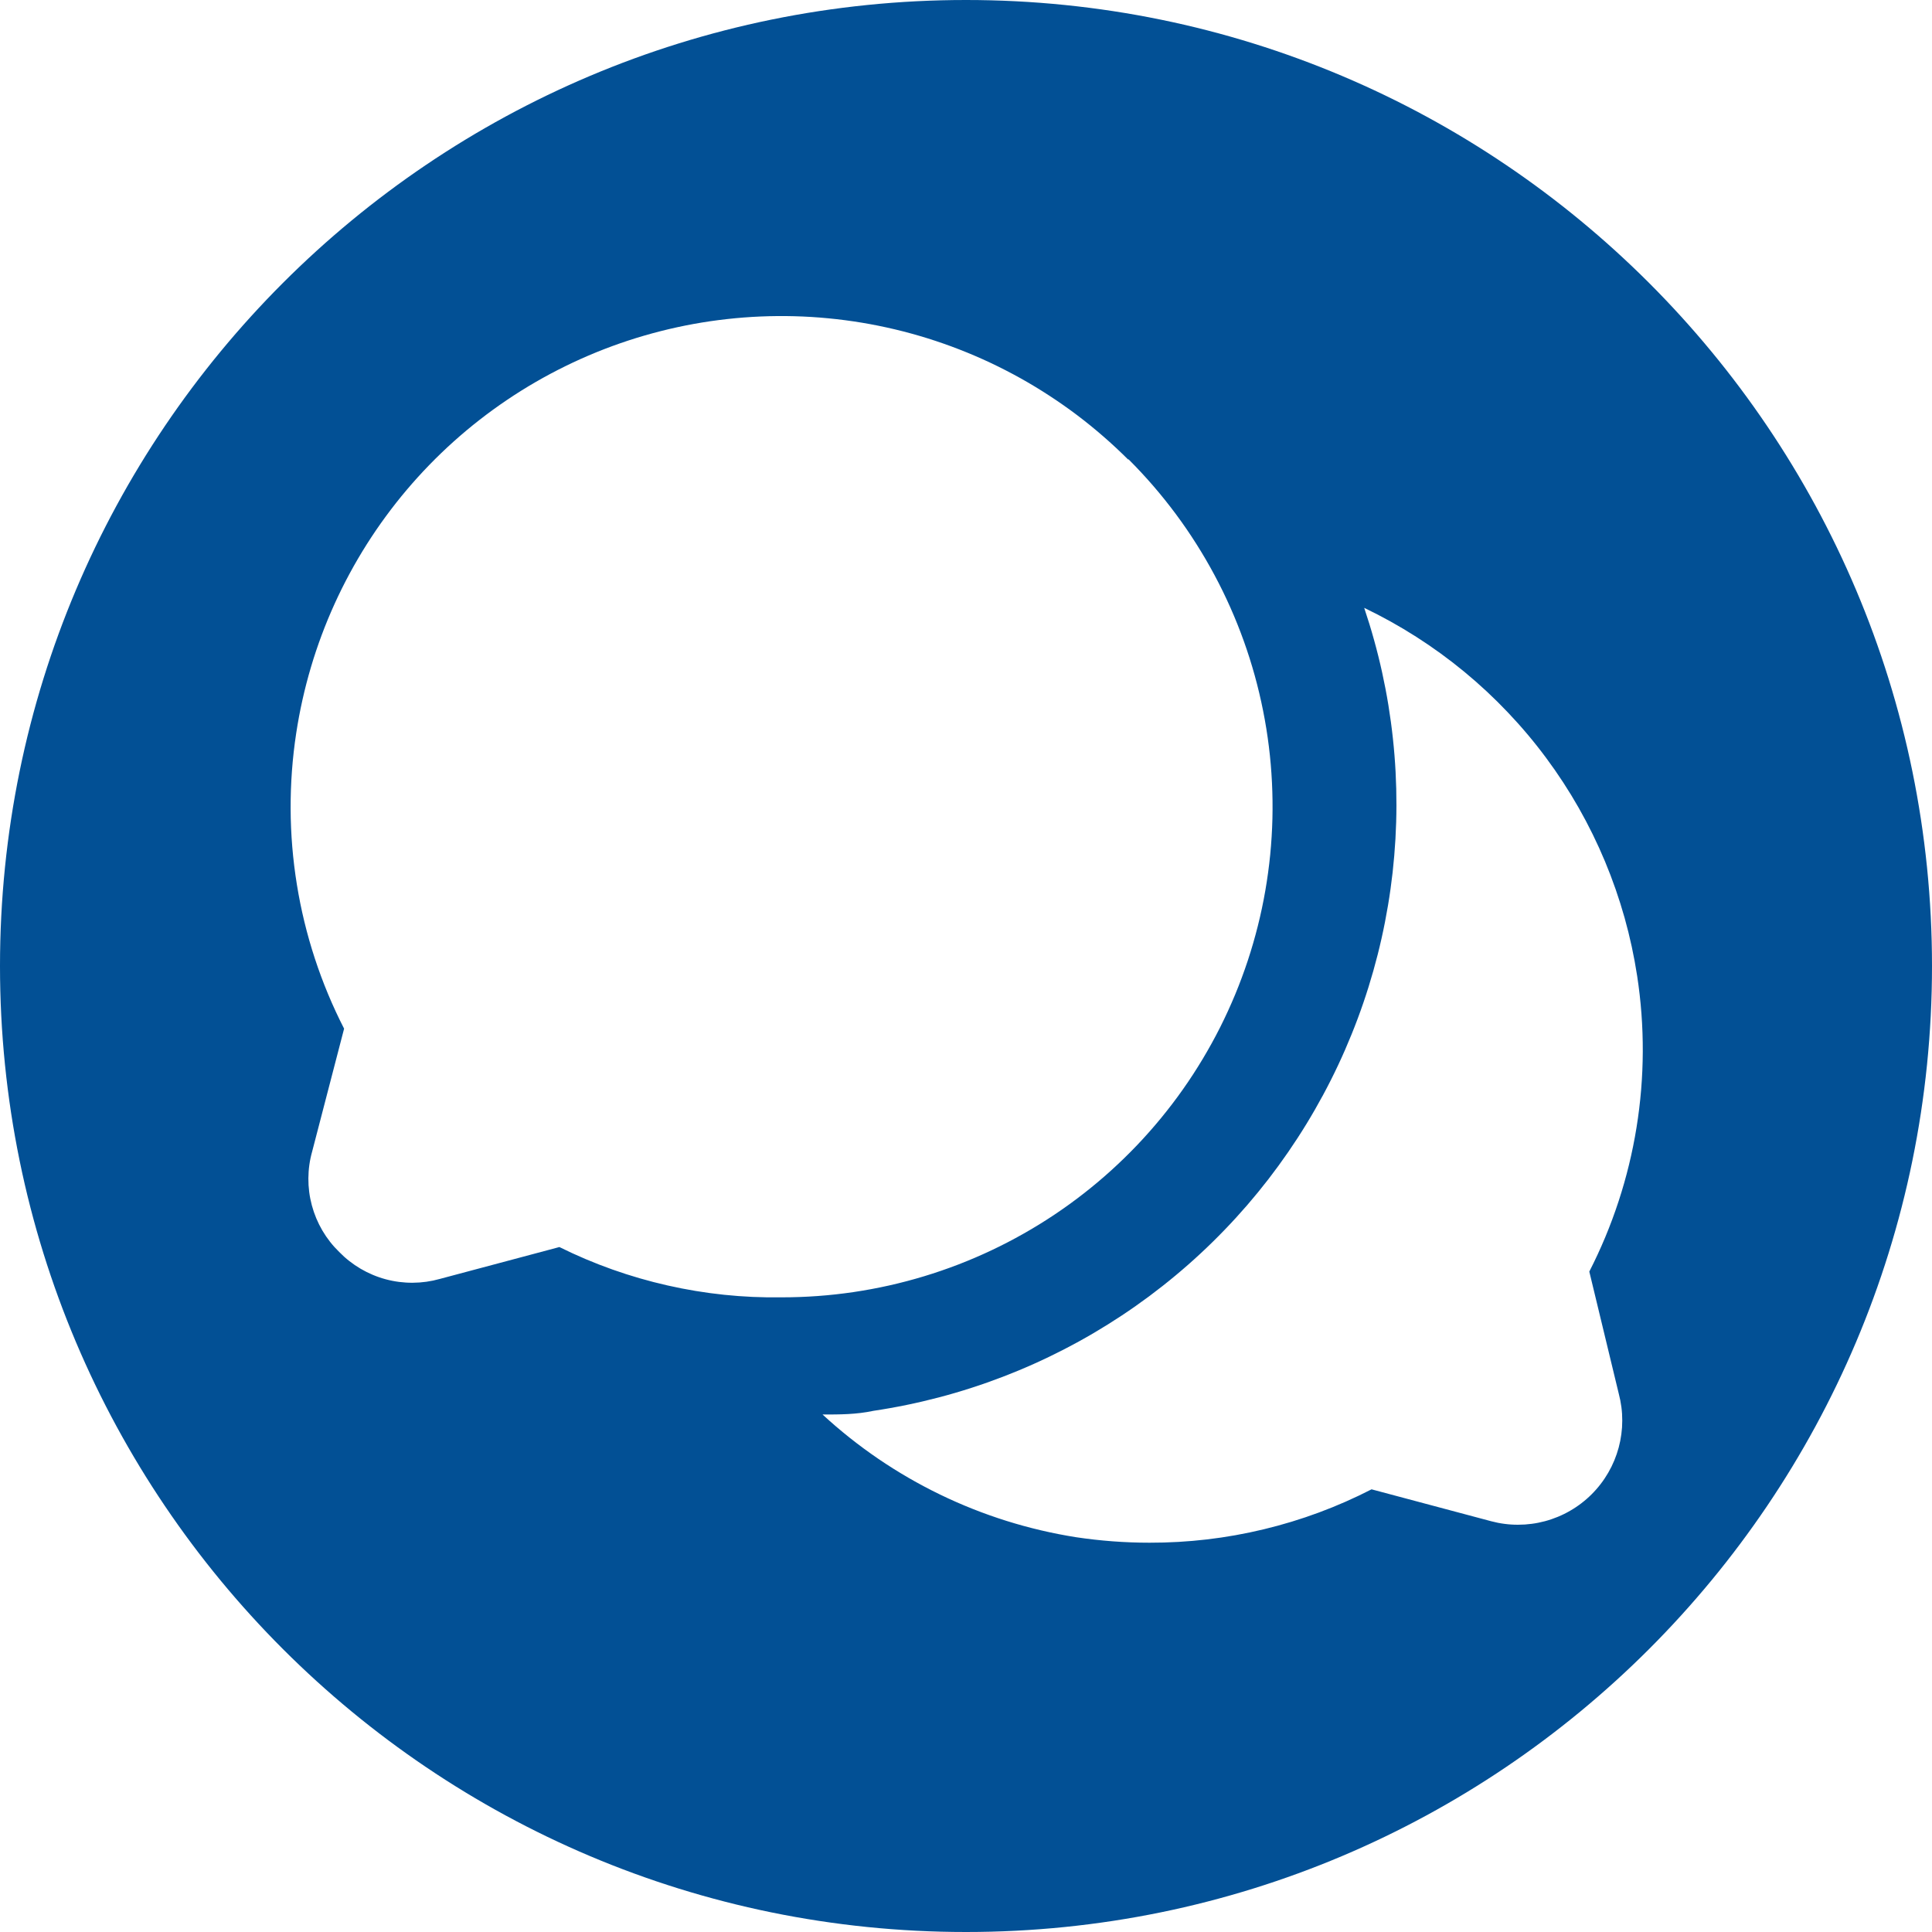 <svg xmlns="http://www.w3.org/2000/svg" xmlns:xlink="http://www.w3.org/1999/xlink" width="500" viewBox="0 0 375 375" height="500" preserveAspectRatio="xMidYMid meet"><defs><clipPath id="26b59f7bad"><path d="M 187.5 0 C 83.945 0 0 83.945 0 187.5 C 0 291.055 83.945 375 187.5 375 C 291.055 375 375 291.055 375 187.5 C 375 83.945 291.055 0 187.5 0 Z M 187.5 0 " clip-rule="nonzero"></path></clipPath></defs><rect x="-37.5" width="450" fill="#ffffff" y="-37.5" height="450" fill-opacity="1"></rect><rect x="-37.5" width="450" fill="#ffffff" y="-37.5" height="450" fill-opacity="1"></rect><path fill="#025095" d="M 373.5 187.5 C 373.5 190.543 373.426 193.586 373.277 196.625 C 373.125 199.668 372.902 202.703 372.605 205.73 C 372.305 208.762 371.934 211.781 371.488 214.793 C 371.039 217.805 370.52 220.801 369.926 223.785 C 369.332 226.773 368.664 229.742 367.926 232.695 C 367.188 235.648 366.375 238.578 365.492 241.492 C 364.605 244.406 363.652 247.297 362.629 250.16 C 361.602 253.027 360.508 255.867 359.34 258.68 C 358.176 261.492 356.945 264.273 355.641 267.023 C 354.34 269.777 352.973 272.496 351.539 275.18 C 350.102 277.863 348.602 280.512 347.039 283.125 C 345.473 285.734 343.844 288.305 342.152 290.836 C 340.461 293.367 338.711 295.855 336.895 298.301 C 335.082 300.746 333.211 303.145 331.281 305.496 C 329.348 307.852 327.359 310.156 325.316 312.41 C 323.273 314.664 321.176 316.871 319.023 319.023 C 316.871 321.176 314.664 323.273 312.41 325.316 C 310.156 327.359 307.852 329.348 305.496 331.281 C 303.145 333.211 300.746 335.082 298.301 336.895 C 295.855 338.711 293.367 340.461 290.836 342.152 C 288.305 343.844 285.734 345.473 283.125 347.039 C 280.512 348.602 277.863 350.102 275.18 351.539 C 272.496 352.973 269.777 354.34 267.023 355.641 C 264.273 356.945 261.492 358.176 258.68 359.34 C 255.867 360.508 253.027 361.602 250.16 362.629 C 247.297 363.652 244.406 364.605 241.492 365.492 C 238.578 366.375 235.648 367.188 232.695 367.926 C 229.742 368.664 226.773 369.332 223.785 369.926 C 220.801 370.52 217.805 371.039 214.793 371.488 C 211.781 371.934 208.762 372.305 205.73 372.605 C 202.703 372.902 199.668 373.125 196.625 373.277 C 193.586 373.426 190.543 373.5 187.5 373.5 C 184.457 373.5 181.414 373.426 178.375 373.277 C 175.332 373.125 172.297 372.902 169.27 372.605 C 166.238 372.305 163.219 371.934 160.207 371.488 C 157.195 371.039 154.199 370.52 151.215 369.926 C 148.227 369.332 145.258 368.664 142.305 367.926 C 139.352 367.188 136.422 366.375 133.508 365.492 C 130.594 364.605 127.703 363.652 124.84 362.629 C 121.973 361.602 119.133 360.508 116.32 359.34 C 113.508 358.176 110.727 356.945 107.977 355.641 C 105.223 354.34 102.504 352.973 99.82 351.539 C 97.137 350.102 94.488 348.602 91.875 347.039 C 89.266 345.473 86.695 343.844 84.164 342.152 C 81.633 340.461 79.145 338.711 76.699 336.895 C 74.254 335.082 71.855 333.211 69.504 331.281 C 67.148 329.348 64.844 327.359 62.59 325.316 C 60.336 323.273 58.129 321.176 55.977 319.023 C 53.824 316.871 51.727 314.664 49.684 312.41 C 47.641 310.156 45.652 307.852 43.719 305.496 C 41.789 303.145 39.918 300.746 38.102 298.301 C 36.289 295.855 34.539 293.367 32.848 290.836 C 31.156 288.305 29.527 285.734 27.961 283.125 C 26.398 280.512 24.898 277.863 23.461 275.18 C 22.027 272.496 20.66 269.777 19.359 267.023 C 18.055 264.273 16.824 261.492 15.66 258.68 C 14.492 255.867 13.398 253.027 12.371 250.16 C 11.348 247.297 10.395 244.406 9.508 241.492 C 8.625 238.578 7.812 235.648 7.074 232.695 C 6.336 229.742 5.668 226.773 5.074 223.785 C 4.48 220.801 3.961 217.805 3.512 214.793 C 3.066 211.781 2.695 208.762 2.395 205.73 C 2.098 202.703 1.875 199.668 1.723 196.625 C 1.574 193.586 1.5 190.543 1.5 187.5 C 1.5 184.457 1.574 181.414 1.723 178.375 C 1.875 175.332 2.098 172.297 2.395 169.27 C 2.695 166.238 3.066 163.219 3.512 160.207 C 3.961 157.195 4.48 154.199 5.074 151.215 C 5.668 148.227 6.336 145.258 7.074 142.305 C 7.812 139.352 8.625 136.422 9.508 133.508 C 10.395 130.594 11.348 127.703 12.371 124.84 C 13.398 121.973 14.492 119.133 15.66 116.32 C 16.824 113.508 18.055 110.727 19.359 107.977 C 20.66 105.223 22.027 102.504 23.461 99.82 C 24.898 97.137 26.398 94.488 27.961 91.875 C 29.527 89.266 31.156 86.695 32.848 84.164 C 34.539 81.633 36.289 79.145 38.102 76.699 C 39.918 74.254 41.789 71.855 43.719 69.504 C 45.652 67.148 47.641 64.844 49.684 62.59 C 51.727 60.336 53.824 58.129 55.977 55.977 C 58.129 53.824 60.336 51.727 62.59 49.684 C 64.844 47.641 67.148 45.652 69.504 43.719 C 71.855 41.789 74.254 39.918 76.699 38.102 C 79.145 36.289 81.633 34.539 84.164 32.848 C 86.695 31.156 89.266 29.527 91.875 27.961 C 94.488 26.398 97.137 24.898 99.82 23.461 C 102.504 22.027 105.223 20.66 107.977 19.359 C 110.727 18.055 113.508 16.824 116.32 15.66 C 119.133 14.492 121.973 13.398 124.84 12.371 C 127.703 11.348 130.594 10.395 133.508 9.508 C 136.422 8.625 139.352 7.812 142.305 7.074 C 145.258 6.336 148.227 5.668 151.215 5.074 C 154.199 4.48 157.195 3.961 160.207 3.512 C 163.219 3.066 166.238 2.695 169.27 2.395 C 172.297 2.098 175.332 1.875 178.375 1.723 C 181.414 1.574 184.457 1.5 187.5 1.5 C 190.543 1.5 193.586 1.574 196.625 1.723 C 199.668 1.875 202.703 2.098 205.73 2.395 C 208.762 2.695 211.781 3.066 214.793 3.512 C 217.805 3.961 220.801 4.48 223.785 5.074 C 226.773 5.668 229.742 6.336 232.695 7.074 C 235.648 7.812 238.578 8.625 241.492 9.508 C 244.406 10.395 247.297 11.348 250.16 12.371 C 253.027 13.398 255.867 14.492 258.68 15.66 C 261.492 16.824 264.273 18.055 267.023 19.359 C 269.777 20.66 272.496 22.027 275.18 23.461 C 277.863 24.898 280.512 26.398 283.125 27.961 C 285.734 29.527 288.305 31.156 290.836 32.848 C 293.367 34.539 295.855 36.289 298.301 38.102 C 300.746 39.918 303.145 41.789 305.496 43.719 C 307.852 45.652 310.156 47.641 312.41 49.684 C 314.664 51.727 316.871 53.824 319.023 55.977 C 321.176 58.129 323.273 60.336 325.316 62.59 C 327.359 64.844 329.348 67.148 331.281 69.504 C 333.211 71.855 335.082 74.254 336.895 76.699 C 338.711 79.145 340.461 81.633 342.152 84.164 C 343.844 86.695 345.473 89.266 347.039 91.875 C 348.602 94.488 350.102 97.137 351.539 99.82 C 352.973 102.504 354.34 105.223 355.641 107.977 C 356.945 110.727 358.176 113.508 359.34 116.32 C 360.508 119.133 361.602 121.973 362.629 124.84 C 363.652 127.703 364.605 130.594 365.492 133.508 C 366.375 136.422 367.188 139.352 367.926 142.305 C 368.664 145.258 369.332 148.227 369.926 151.215 C 370.52 154.199 371.039 157.195 371.488 160.207 C 371.934 163.219 372.305 166.238 372.605 169.27 C 372.902 172.297 373.125 175.332 373.277 178.375 C 373.426 181.414 373.5 184.457 373.5 187.5 Z M 373.5 187.5 " fill-opacity="1" fill-rule="nonzero"></path><path fill="#ffffff" d="M 55.312 243.562 C 57 238.125 57.938 232.5 59.812 227.062 C 67.312 205.875 78.938 186.938 93.188 169.688 C 123.562 132.75 160.125 103.688 204.188 84.562 C 220.125 77.625 236.812 72.938 254.25 71.625 C 258.562 71.25 262.688 71.25 267 72 C 261 75 254.812 77.625 249 80.812 C 224.25 94.312 202.688 111.562 186 134.625 C 177.938 145.688 171.75 157.5 169.125 171 C 168.188 176.062 168.375 181.312 168 186.375 C 166.5 204 160.125 219.938 150 234.375 C 133.875 257.25 112.875 274.312 86.062 283.5 C 80.062 285.562 73.875 286.688 67.5 286.688 C 65.625 286.688 64.5 286.125 63.375 284.625 C 60.375 280.5 58.125 276 56.625 271.125 C 56.438 270.188 56.625 269.062 55.5 268.688 L 55.5 243.562 Z M 55.312 243.562 " fill-opacity="1" fill-rule="nonzero"></path><path fill="#ffffff" d="M 154.875 290.625 C 161.438 284.812 167.812 279 173.438 272.438 C 188.812 254.812 200.25 234.938 205.312 211.688 C 207.75 200.438 208.5 189.188 206.25 177.75 C 203.625 163.125 206.438 149.438 213.375 136.688 C 228.75 108.375 252.375 88.688 281.625 75.562 C 283.125 74.812 284.438 75 285.75 75.562 C 301.312 82.312 309.375 94.312 310.688 111 C 312.188 128.25 307.125 144.188 300 159.562 C 290.25 180.562 276.75 199.125 261.188 216 C 236.625 242.812 208.125 264.75 175.688 281.438 C 168.938 284.812 162 288 154.875 290.25 Z M 154.875 290.625 " fill-opacity="1" fill-rule="nonzero"></path><g clip-path="url(#26b59f7bad)"><rect x="-37.5" width="450" fill="#025095" y="-37.5" height="450" fill-opacity="1"></rect></g><path fill="#ffffff" d="M 314.199 270.504 C 314.312 270.93 314.41 271.359 314.496 271.793 C 314.582 272.227 314.652 272.66 314.711 273.098 C 314.77 273.535 314.809 273.977 314.84 274.414 C 314.867 274.855 314.879 275.297 314.879 275.738 C 314.879 276.176 314.863 276.617 314.836 277.059 C 314.805 277.5 314.762 277.938 314.703 278.375 C 314.645 278.812 314.574 279.246 314.488 279.68 C 314.402 280.109 314.301 280.539 314.188 280.965 C 314.07 281.391 313.941 281.812 313.801 282.23 C 313.66 282.648 313.504 283.062 313.336 283.469 C 313.164 283.875 312.984 284.277 312.789 284.672 C 312.594 285.066 312.383 285.457 312.164 285.84 C 311.941 286.219 311.711 286.594 311.465 286.961 C 311.219 287.328 310.965 287.688 310.695 288.035 C 310.426 288.387 310.145 288.727 309.855 289.059 C 309.566 289.391 309.262 289.711 308.953 290.023 C 308.641 290.336 308.316 290.637 307.988 290.926 C 307.656 291.219 307.312 291.496 306.965 291.766 C 306.613 292.035 306.258 292.293 305.891 292.535 C 305.523 292.781 305.148 293.016 304.766 293.234 C 304.387 293.457 303.996 293.664 303.602 293.859 C 303.207 294.055 302.805 294.234 302.398 294.406 C 301.988 294.574 301.578 294.73 301.16 294.871 C 300.742 295.016 300.32 295.141 299.895 295.258 C 299.469 295.371 299.039 295.473 298.605 295.559 C 298.176 295.645 297.738 295.719 297.305 295.773 C 296.867 295.832 296.426 295.875 295.988 295.906 C 295.547 295.934 295.105 295.949 294.664 295.949 C 294.223 295.953 293.785 295.938 293.344 295.91 C 292.902 295.883 292.465 295.84 292.027 295.781 C 291.59 295.727 291.156 295.652 290.723 295.57 C 290.289 295.484 289.859 295.383 289.434 295.27 L 266.219 289.078 C 259.551 292.5 252.574 295.086 245.285 296.836 C 238 298.59 230.609 299.453 223.117 299.438 C 218.328 299.438 213.566 299.078 208.828 298.367 C 204.258 297.641 199.766 296.586 195.352 295.203 C 190.934 293.816 186.645 292.117 182.48 290.098 C 178.316 288.082 174.32 285.77 170.496 283.168 C 166.672 280.562 163.059 277.691 159.656 274.555 C 162.988 274.555 166.203 274.555 169.539 273.84 C 171.684 273.52 173.82 273.141 175.945 272.703 C 178.066 272.27 180.18 271.773 182.277 271.223 C 184.375 270.672 186.457 270.062 188.52 269.395 C 190.586 268.73 192.629 268.008 194.652 267.23 C 196.68 266.453 198.68 265.621 200.66 264.734 C 202.641 263.848 204.594 262.906 206.523 261.914 C 208.449 260.922 210.352 259.875 212.223 258.777 C 214.09 257.68 215.93 256.531 217.738 255.336 C 219.547 254.137 221.32 252.891 223.062 251.598 C 224.801 250.301 226.504 248.961 228.172 247.57 C 229.84 246.184 231.469 244.75 233.055 243.273 C 234.645 241.797 236.191 240.277 237.695 238.715 C 239.203 237.156 240.664 235.555 242.082 233.914 C 243.5 232.27 244.871 230.594 246.199 228.875 C 247.523 227.16 248.801 225.406 250.031 223.621 C 251.262 221.836 252.445 220.016 253.574 218.168 C 254.707 216.316 255.785 214.434 256.816 212.523 C 257.844 210.617 258.82 208.68 259.742 206.715 C 260.664 204.754 261.531 202.766 262.344 200.754 C 263.16 198.746 263.918 196.715 264.621 194.66 C 265.324 192.609 265.969 190.539 266.559 188.453 C 267.148 186.367 267.684 184.262 268.156 182.148 C 268.633 180.031 269.047 177.902 269.406 175.762 C 269.766 173.625 270.066 171.477 270.309 169.32 C 270.547 167.164 270.73 165.004 270.855 162.84 C 270.977 160.676 271.043 158.508 271.047 156.336 C 271.051 154.168 270.996 152 270.883 149.836 C 270.77 147.668 270.598 145.508 270.363 143.352 C 270.133 141.195 269.84 139.047 269.492 136.906 C 269.145 134.766 268.734 132.633 268.27 130.516 C 267.805 128.398 267.281 126.293 266.699 124.203 C 266.121 122.113 265.48 120.043 264.789 117.984 C 268.27 119.656 271.637 121.527 274.891 123.605 C 278.145 125.684 281.262 127.949 284.238 130.406 C 287.215 132.863 290.035 135.492 292.691 138.293 C 295.352 141.09 297.832 144.039 300.129 147.141 C 302.43 150.242 304.531 153.469 306.441 156.828 C 308.348 160.184 310.043 163.645 311.531 167.207 C 313.016 170.77 314.281 174.41 315.328 178.125 C 316.371 181.844 317.184 185.609 317.77 189.422 C 318.52 194.301 318.883 199.207 318.863 204.141 C 318.84 209.074 318.438 213.977 317.648 218.848 C 316.859 223.719 315.699 228.5 314.16 233.188 C 312.625 237.879 310.73 242.418 308.484 246.812 Z M 218.949 89.172 C 217.402 87.629 215.801 86.137 214.148 84.703 C 212.496 83.266 210.801 81.891 209.055 80.57 C 207.305 79.254 205.516 77.996 203.684 76.805 C 201.852 75.609 199.98 74.477 198.07 73.41 C 196.156 72.348 194.215 71.348 192.234 70.414 C 190.254 69.484 188.246 68.621 186.207 67.828 C 184.168 67.035 182.102 66.312 180.016 65.66 C 177.926 65.012 175.816 64.43 173.688 63.926 C 171.559 63.422 169.418 62.988 167.258 62.629 C 165.098 62.273 162.93 61.988 160.754 61.781 C 158.574 61.57 156.395 61.438 154.207 61.379 C 152.02 61.32 149.832 61.34 147.645 61.43 C 145.461 61.523 143.281 61.691 141.105 61.934 C 138.93 62.176 136.77 62.492 134.617 62.883 C 132.465 63.277 130.328 63.742 128.207 64.281 C 126.086 64.82 123.984 65.43 121.906 66.113 C 119.828 66.797 117.777 67.551 115.75 68.375 C 113.723 69.203 111.73 70.094 109.766 71.059 C 107.801 72.02 105.871 73.051 103.977 74.145 C 102.082 75.242 100.227 76.398 98.414 77.625 C 96.602 78.848 94.832 80.129 93.105 81.477 C 91.379 82.82 89.703 84.223 88.074 85.684 C 86.445 87.145 84.867 88.66 83.344 90.23 C 81.82 91.801 80.352 93.418 78.938 95.09 C 77.523 96.762 76.172 98.477 74.879 100.242 C 73.582 102.004 72.352 103.812 71.18 105.66 C 70.012 107.508 68.906 109.395 67.867 111.32 C 66.824 113.246 65.852 115.203 64.949 117.195 C 64.043 119.188 63.207 121.211 62.441 123.258 C 61.676 125.309 60.98 127.383 60.359 129.48 C 59.738 131.574 59.188 133.691 58.711 135.828 C 58.234 137.961 57.828 140.113 57.5 142.273 C 56.754 147.152 56.391 152.059 56.41 156.992 C 56.43 161.926 56.836 166.828 57.625 171.699 C 58.41 176.57 59.574 181.352 61.109 186.039 C 62.648 190.73 64.539 195.27 66.789 199.664 L 60.598 223.477 C 60.113 225.188 59.867 226.934 59.855 228.715 C 59.844 230.492 60.07 232.242 60.531 233.961 C 60.992 235.676 61.672 237.305 62.57 238.84 C 63.473 240.375 64.559 241.762 65.836 243 C 67.074 244.277 68.465 245.363 70 246.266 C 71.531 247.164 73.16 247.848 74.879 248.309 C 76.598 248.77 78.344 248.992 80.125 248.98 C 81.902 248.969 83.648 248.723 85.359 248.242 L 108.578 242.051 C 115.27 245.367 122.262 247.852 129.547 249.5 C 136.832 251.152 144.211 251.922 151.68 251.812 C 154.02 251.812 156.355 251.73 158.691 251.559 C 161.023 251.391 163.348 251.133 165.664 250.793 C 167.98 250.449 170.277 250.023 172.562 249.512 C 174.844 249 177.105 248.406 179.348 247.727 C 181.586 247.051 183.797 246.289 185.984 245.449 C 188.168 244.609 190.316 243.688 192.434 242.688 C 194.547 241.691 196.625 240.613 198.66 239.461 C 200.699 238.309 202.691 237.082 204.637 235.785 C 206.582 234.484 208.48 233.117 210.324 231.676 C 212.168 230.238 213.961 228.734 215.695 227.16 C 217.43 225.59 219.102 223.957 220.719 222.262 C 222.332 220.57 223.883 218.816 225.367 217.008 C 226.852 215.199 228.27 213.34 229.617 211.426 C 230.965 209.516 232.238 207.555 233.441 205.547 C 234.645 203.539 235.773 201.492 236.828 199.402 C 237.879 197.312 238.852 195.184 239.75 193.023 C 240.645 190.859 241.461 188.668 242.195 186.449 C 242.93 184.227 243.578 181.98 244.148 179.711 C 244.719 177.438 245.203 175.152 245.602 172.844 C 246 170.539 246.316 168.223 246.547 165.895 C 246.773 163.566 246.918 161.23 246.977 158.891 C 247.031 156.551 247.004 154.215 246.887 151.875 C 246.773 149.539 246.574 147.207 246.285 144.887 C 246 142.562 245.625 140.254 245.168 137.961 C 244.711 135.664 244.172 133.391 243.547 131.133 C 242.922 128.879 242.215 126.648 241.426 124.445 C 240.637 122.242 239.77 120.07 238.82 117.934 C 237.871 115.793 236.844 113.691 235.738 111.629 C 234.637 109.566 233.457 107.547 232.203 105.57 C 230.953 103.594 229.629 101.664 228.234 99.785 C 226.836 97.906 225.375 96.082 223.848 94.312 C 222.316 92.539 220.723 90.828 219.066 89.172 Z M 218.949 89.172 " fill-opacity="1" fill-rule="nonzero"></path></svg>